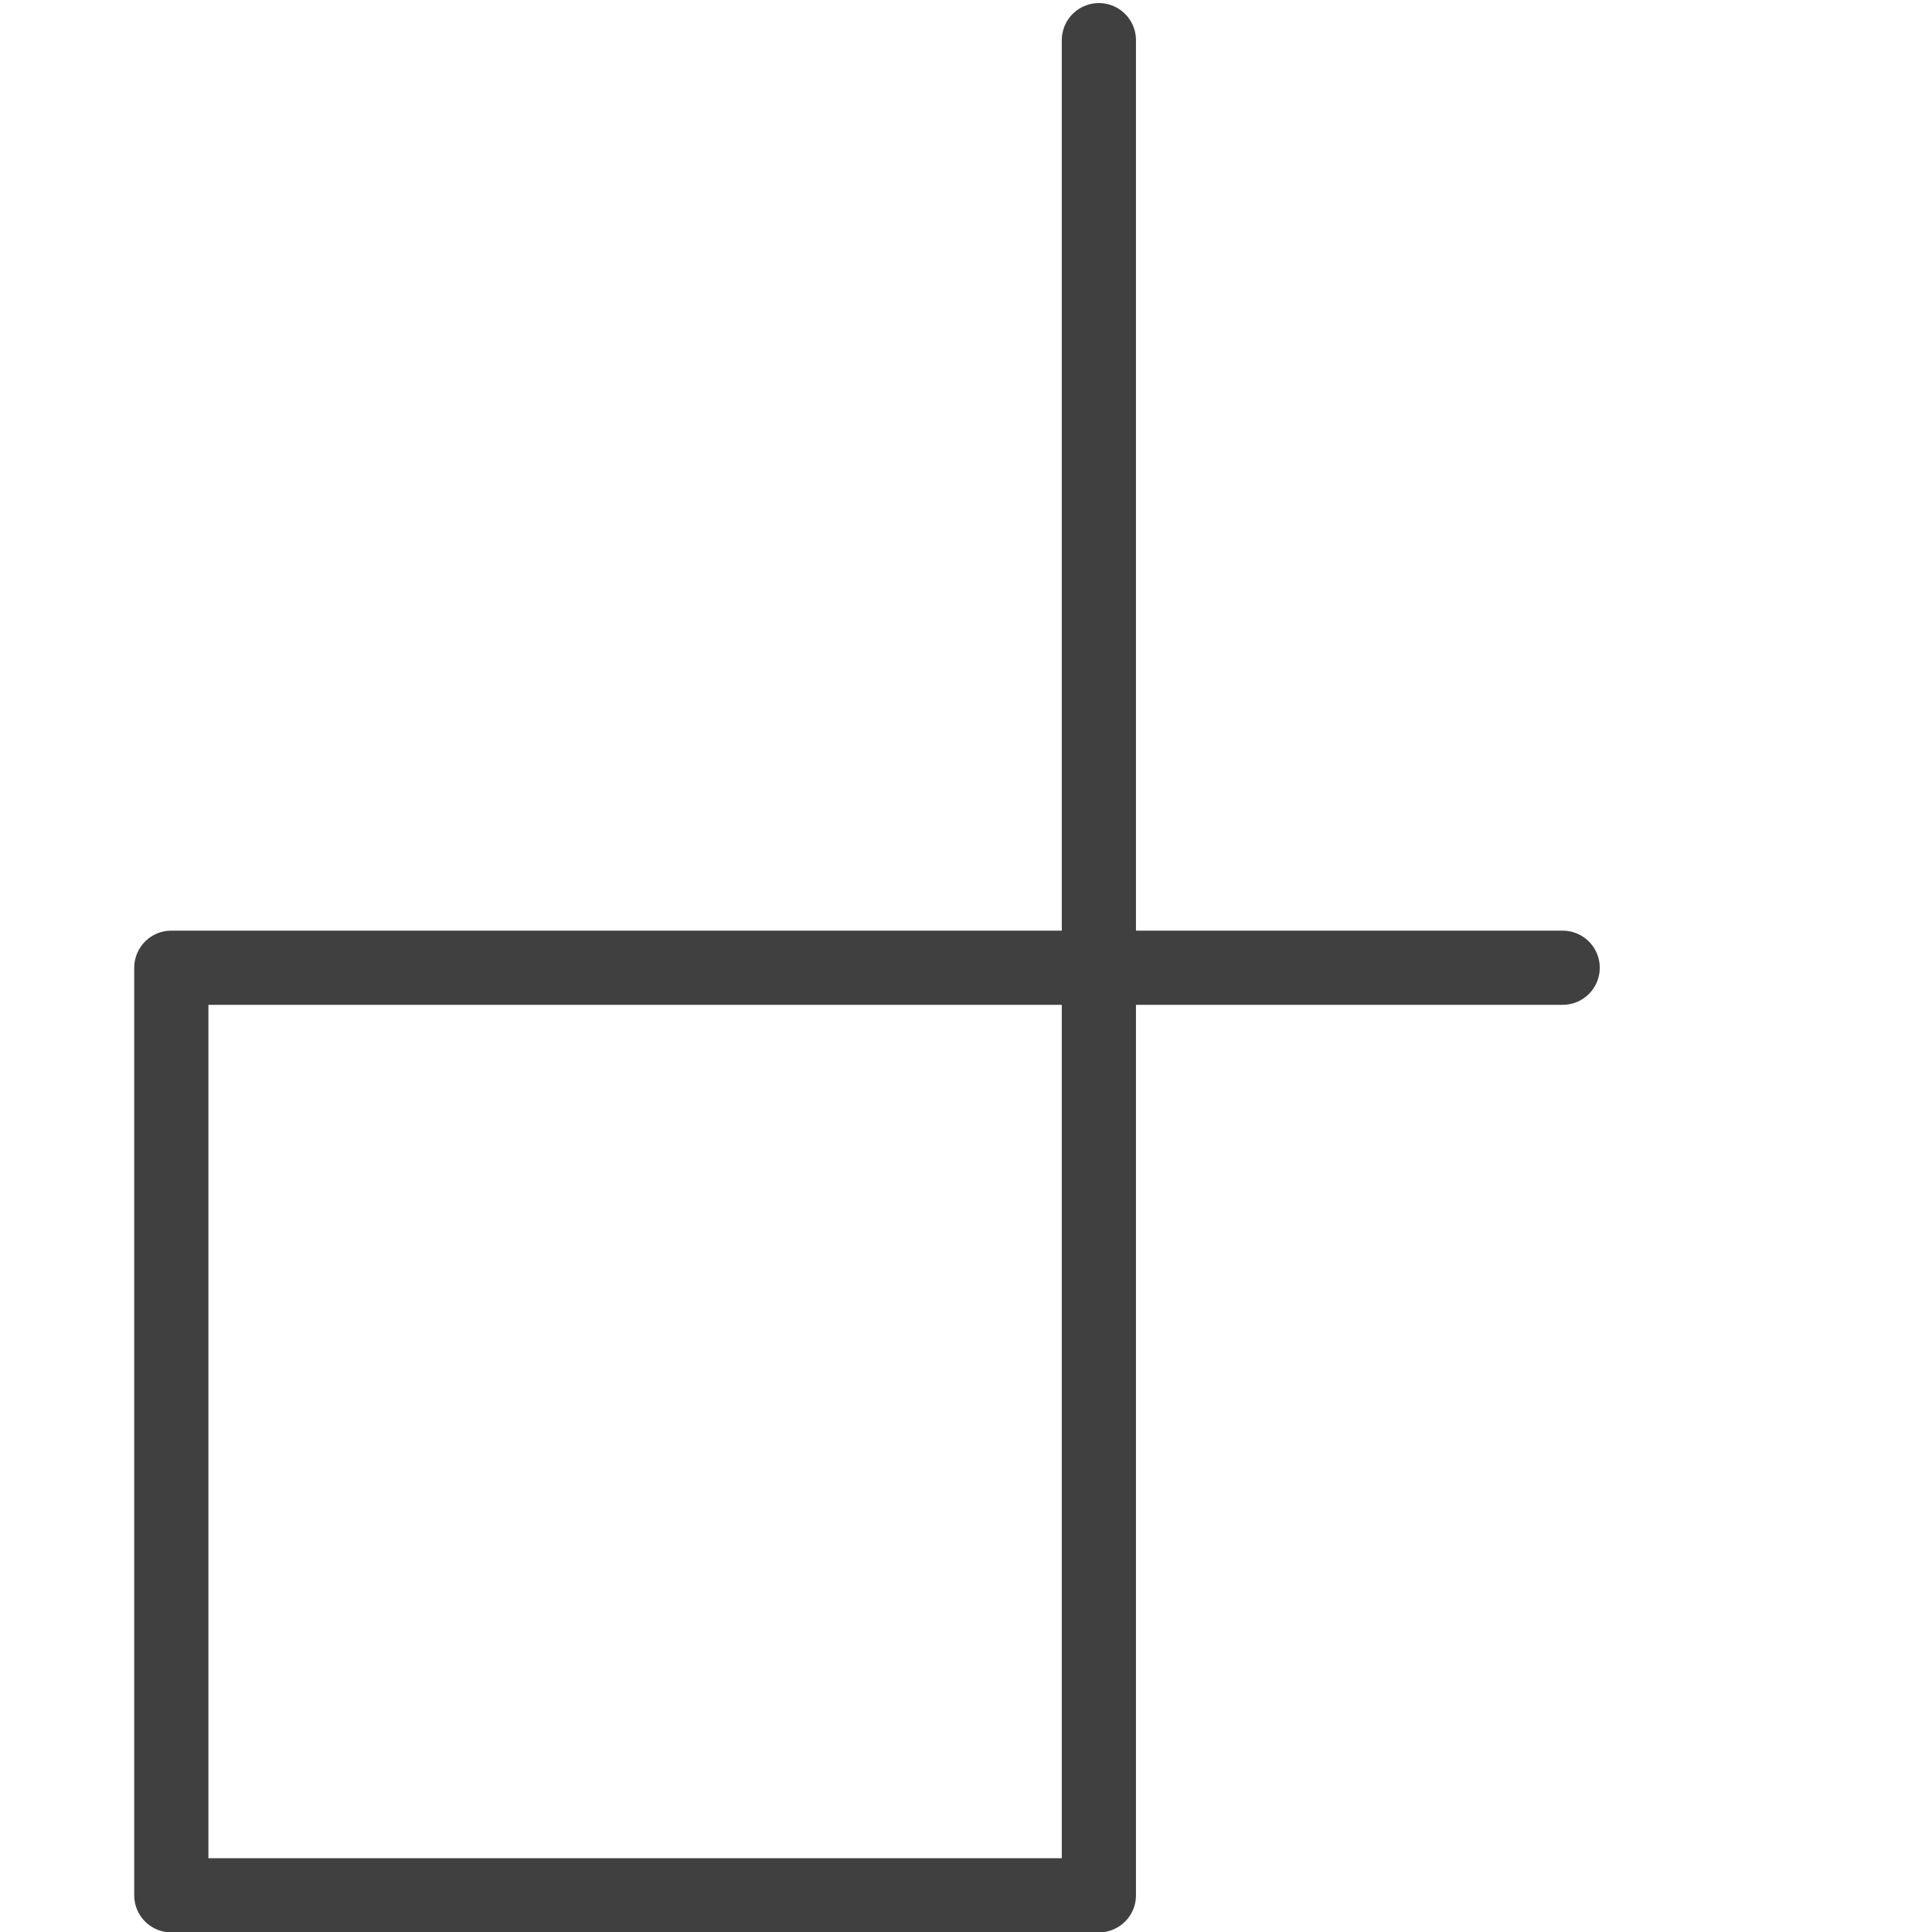 <svg xmlns="http://www.w3.org/2000/svg" xml:space="preserve" style="fill-rule:evenodd;clip-rule:evenodd;stroke-linecap:round" viewBox="0 0 300 300"><path d="M26.602 150.27h144.032m-.001 0h72.016m-216.047 0v144.032m0 0h144.032m-.001-288.064v288.063" style="fill:none;fill-rule:nonzero;stroke:#404040;stroke-width:11.52px"/></svg>